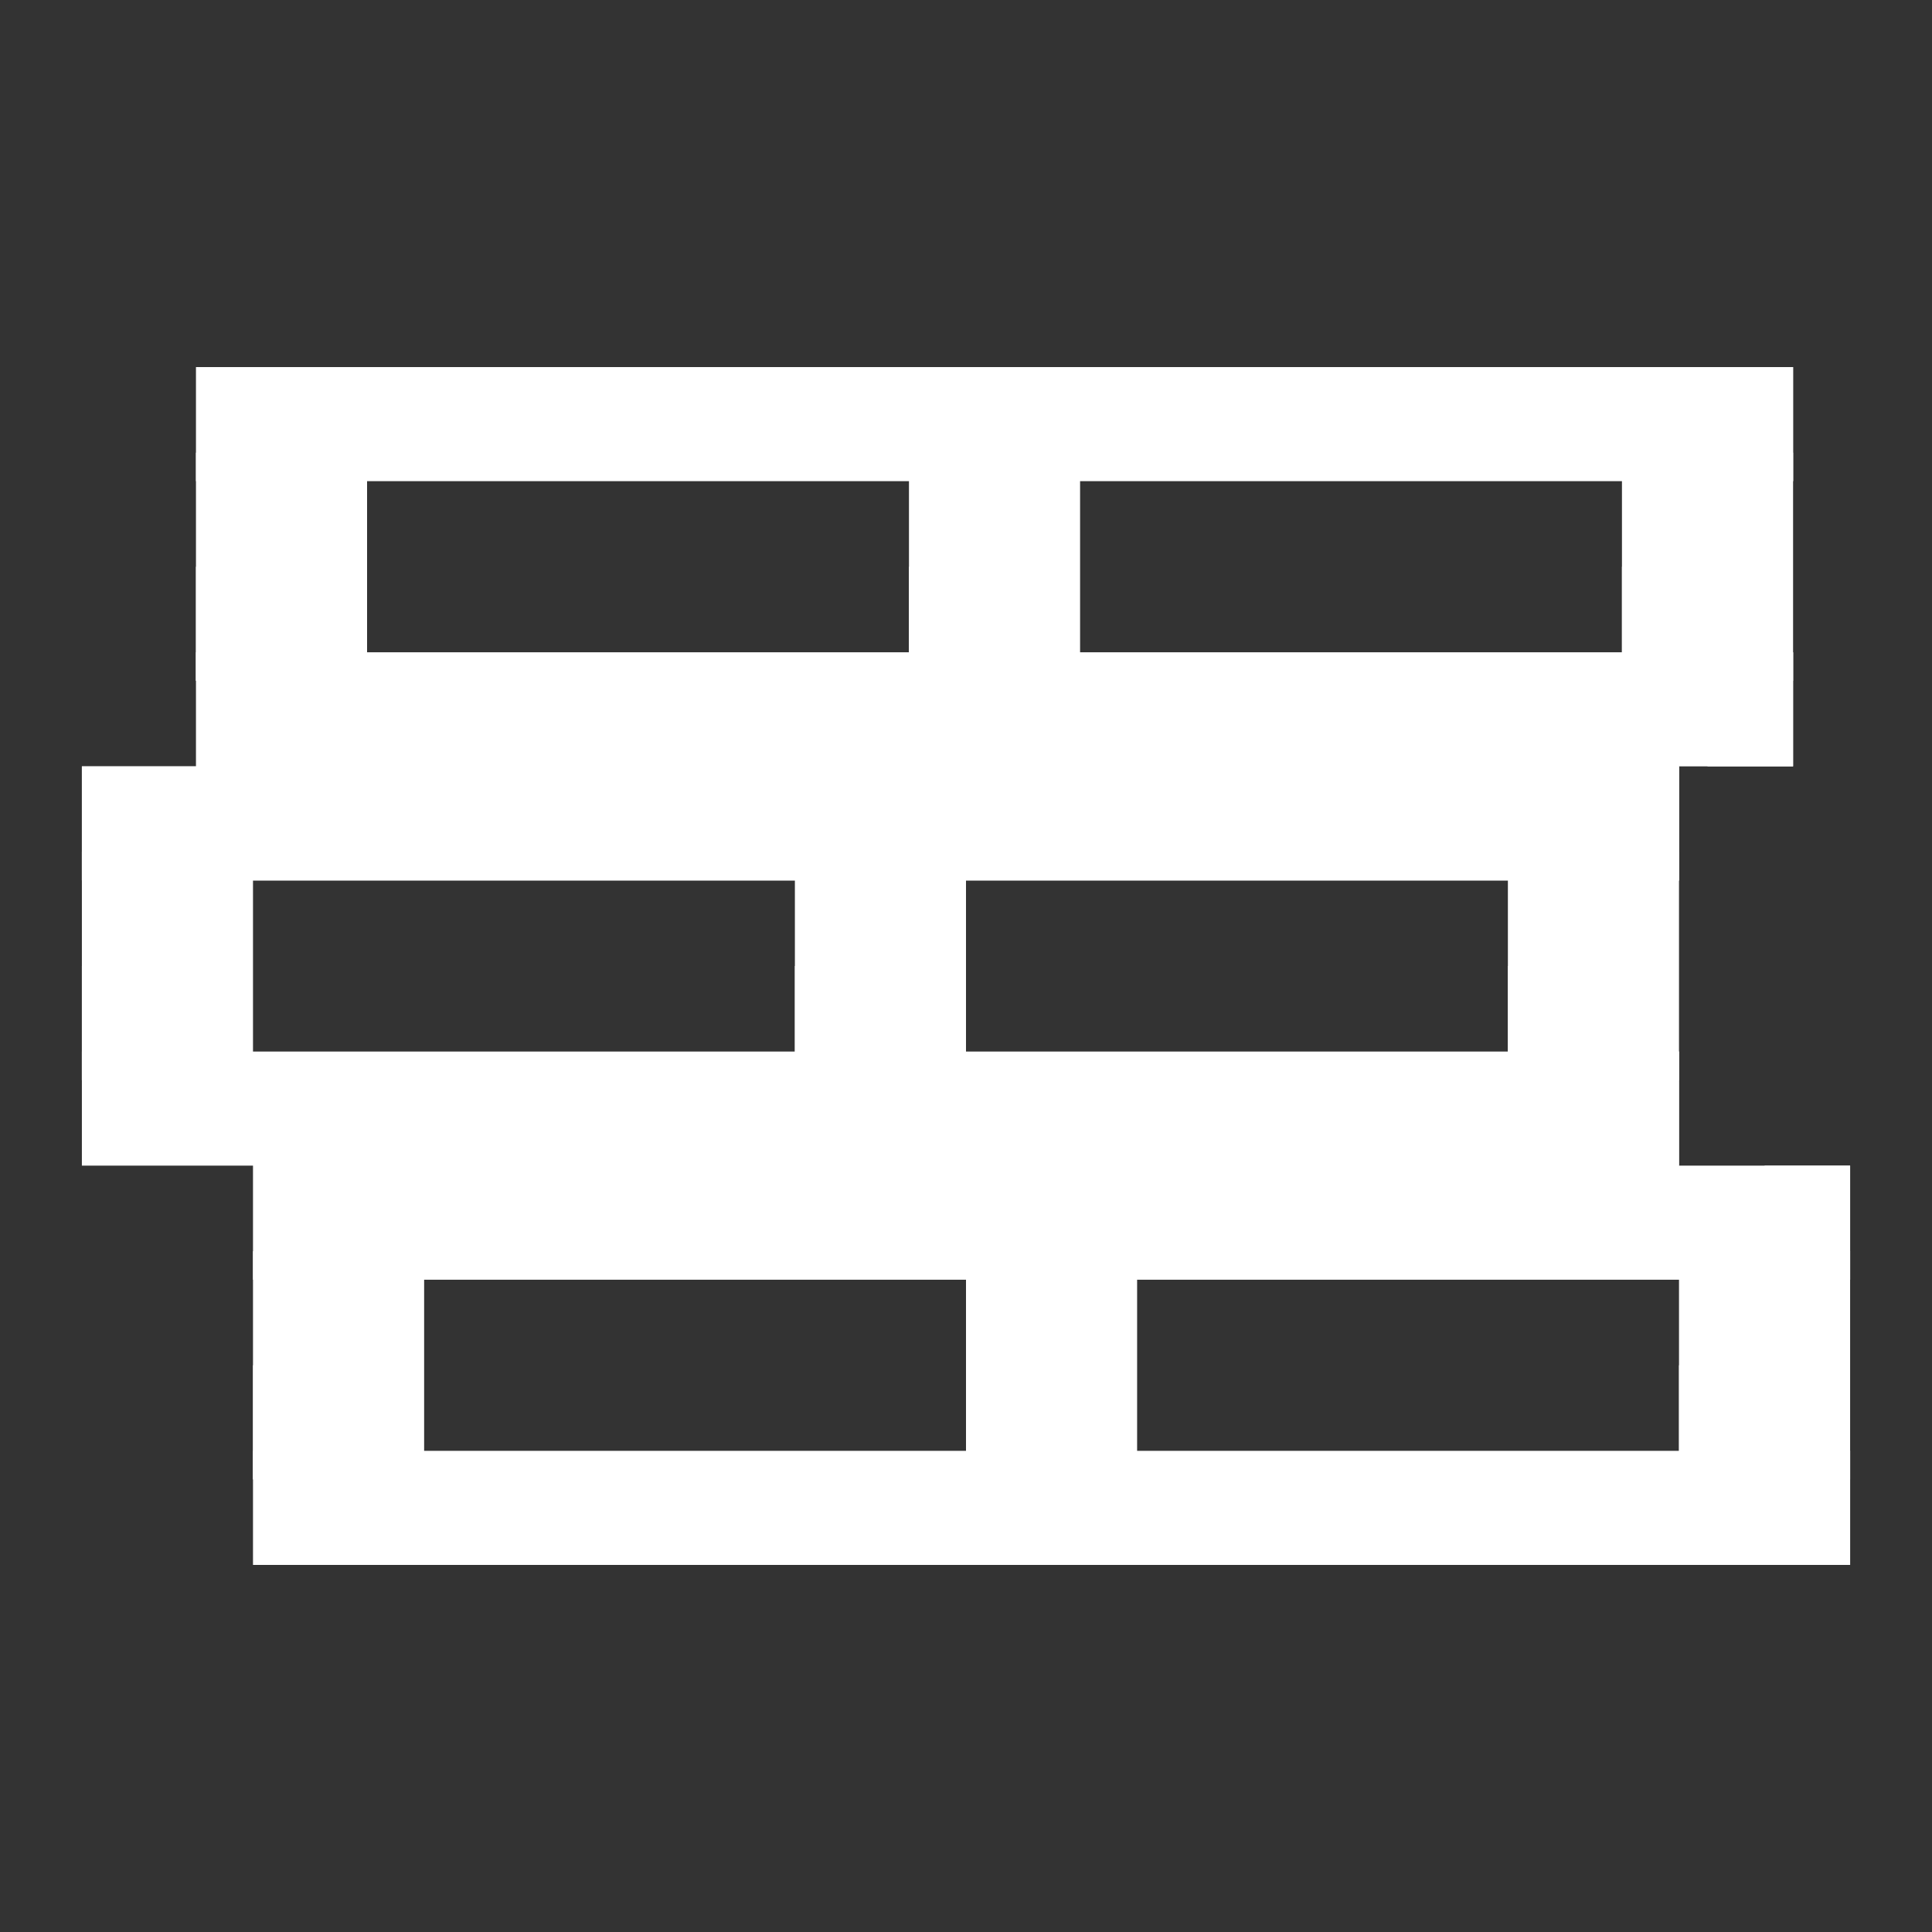 <svg xmlns="http://www.w3.org/2000/svg" width="100" height="100" viewBox="0 0 100 100" fill="none"><rect x="0" y="0" width="100" height="100" fill="#333333" stroke="none"/><path d="M13.095 64.762H21.953V76.571H13.095V64.762Z" fill="white"></path><path d="M17.524 76.571H13.095V70.666H14.572C16.202 70.666 17.524 71.988 17.524 73.619V76.571Z" fill="white"></path><path d="M50 64.762H58.857V76.571H50V64.762ZM86.905 64.762H95.762V76.571H86.905V64.762Z" fill="white"></path><path d="M91.333 76.571H86.905V70.666H88.381C90.012 70.666 91.333 71.988 91.333 73.619V76.571ZM54.428 76.571H50V70.666H51.476C53.107 70.666 54.428 71.988 54.428 73.619V76.571Z" fill="white"></path><path d="M4.238 44.095H13.095V55.905H4.238V44.095Z" fill="white"></path><path d="M8.667 55.905H4.238V50H5.714C7.345 50 8.667 51.322 8.667 52.952V55.905Z" fill="white"></path><path d="M41.143 44.095H50V55.905H41.143V44.095ZM78.048 44.095H86.905V55.905H78.048V44.095Z" fill="white"></path><path d="M82.476 55.905H78.048V50H79.524C81.154 50 82.476 51.322 82.476 52.952V55.905ZM45.572 55.905H41.143V50H42.619C44.25 50 45.572 51.322 45.572 52.952V55.905Z" fill="white"></path><path d="M10.143 23.429H19V35.238H10.143V23.429Z" fill="white"></path><path d="M14.572 35.238H10.143V29.333H11.619C13.25 29.333 14.572 30.655 14.572 32.286V35.238Z" fill="white"></path><path d="M47.048 23.429H55.905V35.238H47.048V23.429ZM83.952 23.429H92.81V35.238H83.952V23.429Z" fill="white"></path><path d="M88.381 35.238H83.952V29.333H85.429C87.059 29.333 88.381 30.655 88.381 32.286V35.238ZM51.476 35.238H47.048V29.333H48.524C50.154 29.333 51.476 30.655 51.476 32.286V35.238Z" fill="white"></path><path d="M86.905 39.667H92.81V33.762H10.143V39.667H4.238V45.572H86.905V39.667ZM86.905 60.333V54.428H4.238V60.333H13.095V66.238H95.762V60.333H86.905ZM10.143 19H92.81V24.905H10.143V19Z" fill="white"></path><path d="M88.381 19H92.809V24.905H88.381V19ZM88.381 33.762H92.809V39.667H88.381V33.762ZM82.476 39.667H86.905V45.572H82.476V39.667ZM82.476 54.428H86.905V60.333H82.476V54.428ZM91.334 60.333H95.762V66.238H91.334V60.333Z" fill="white"></path><path d="M13.095 75.095H95.762V81H13.095V75.095Z" fill="white"></path><path d="M91.333 75.095H95.762V81H91.333V75.095Z" fill="white"></path><path d="M4.238 39.667H86.905V45.572H4.238V39.667ZM4.238 45.572V54.429ZM13.095 45.572V54.429ZM78.048 45.572V54.429ZM86.905 45.572V54.429ZM41.143 45.572V54.429ZM50 45.572V54.429Z" fill="white"></path></svg>